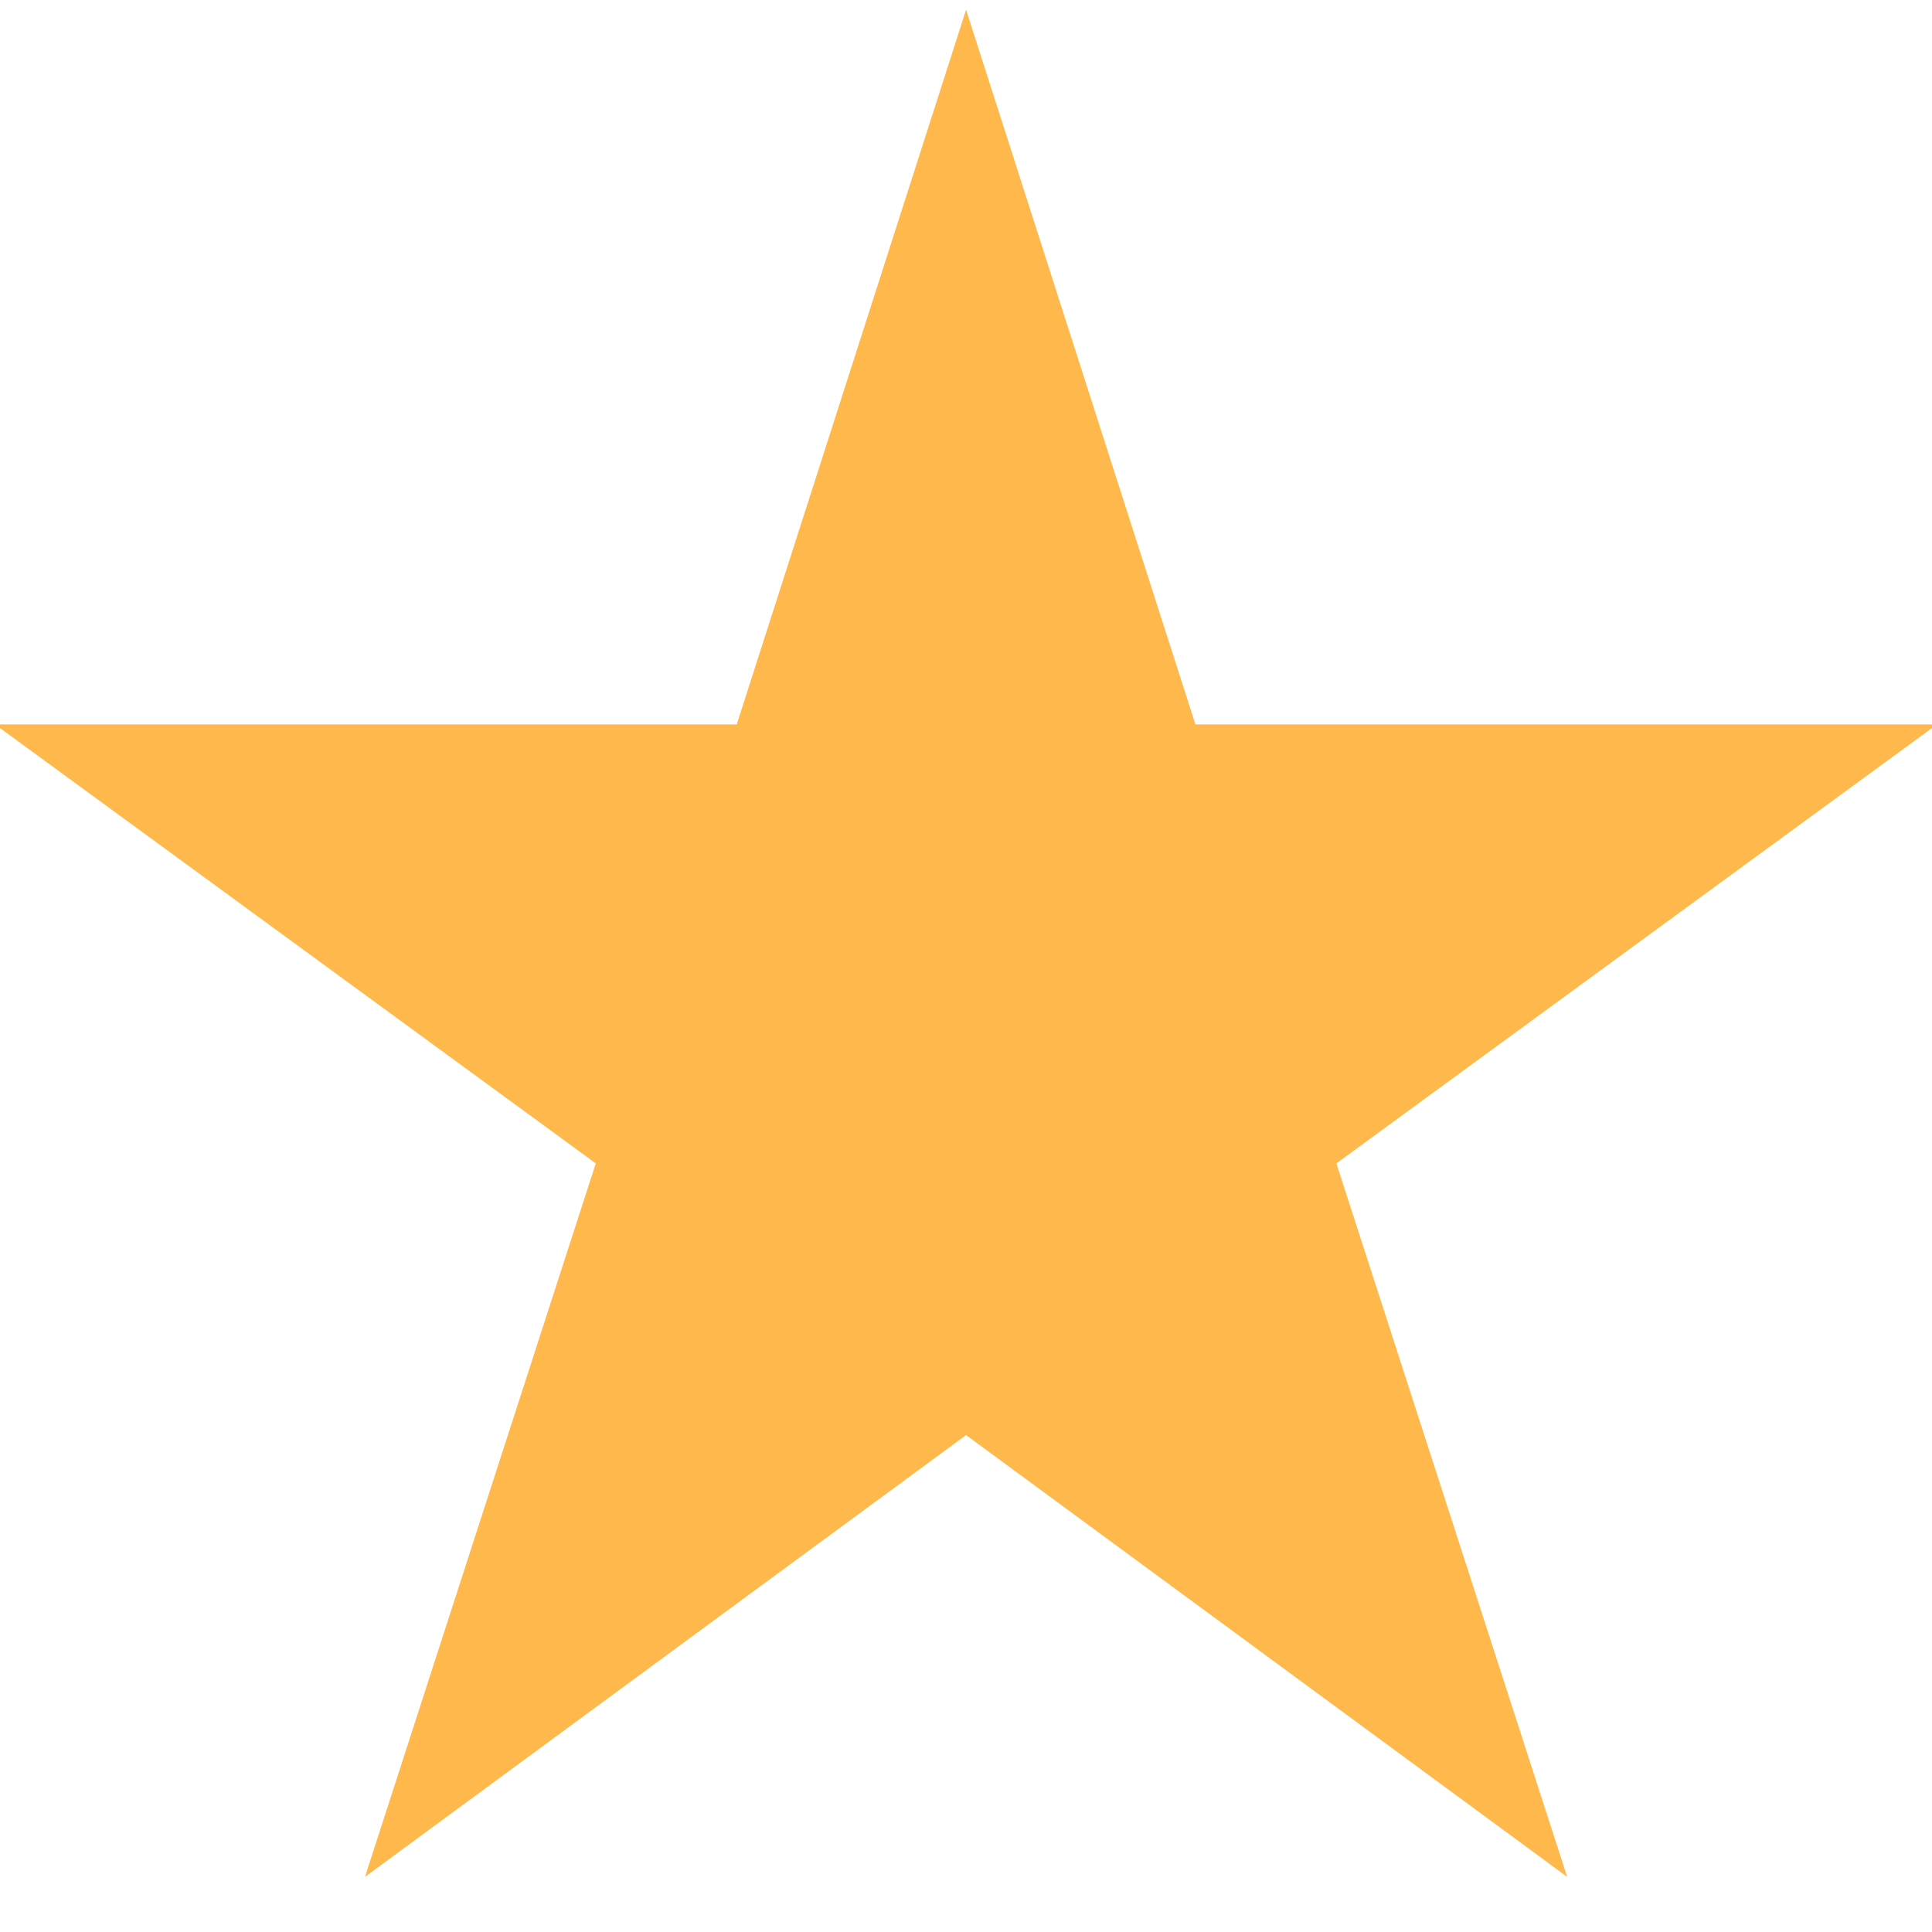 <svg width="24" height="24" viewBox="0 0 24 24" fill="none" xmlns="http://www.w3.org/2000/svg">
<g clip-path="url(#clip0_1168_1819)">
<path d="M19.468 23.315L12.001 17.827L4.534 23.315L7.401 14.452L-0.062 8.999H9.152L12.001 0.121L14.85 8.999H24.062L16.601 14.452L19.468 23.315Z" fill="#FFB84C"/>
</g>
<defs>
<clipPath id="clip0_1168_1819">
<rect width="24" height="24" fill="white"/>
</clipPath>
</defs>
</svg>
